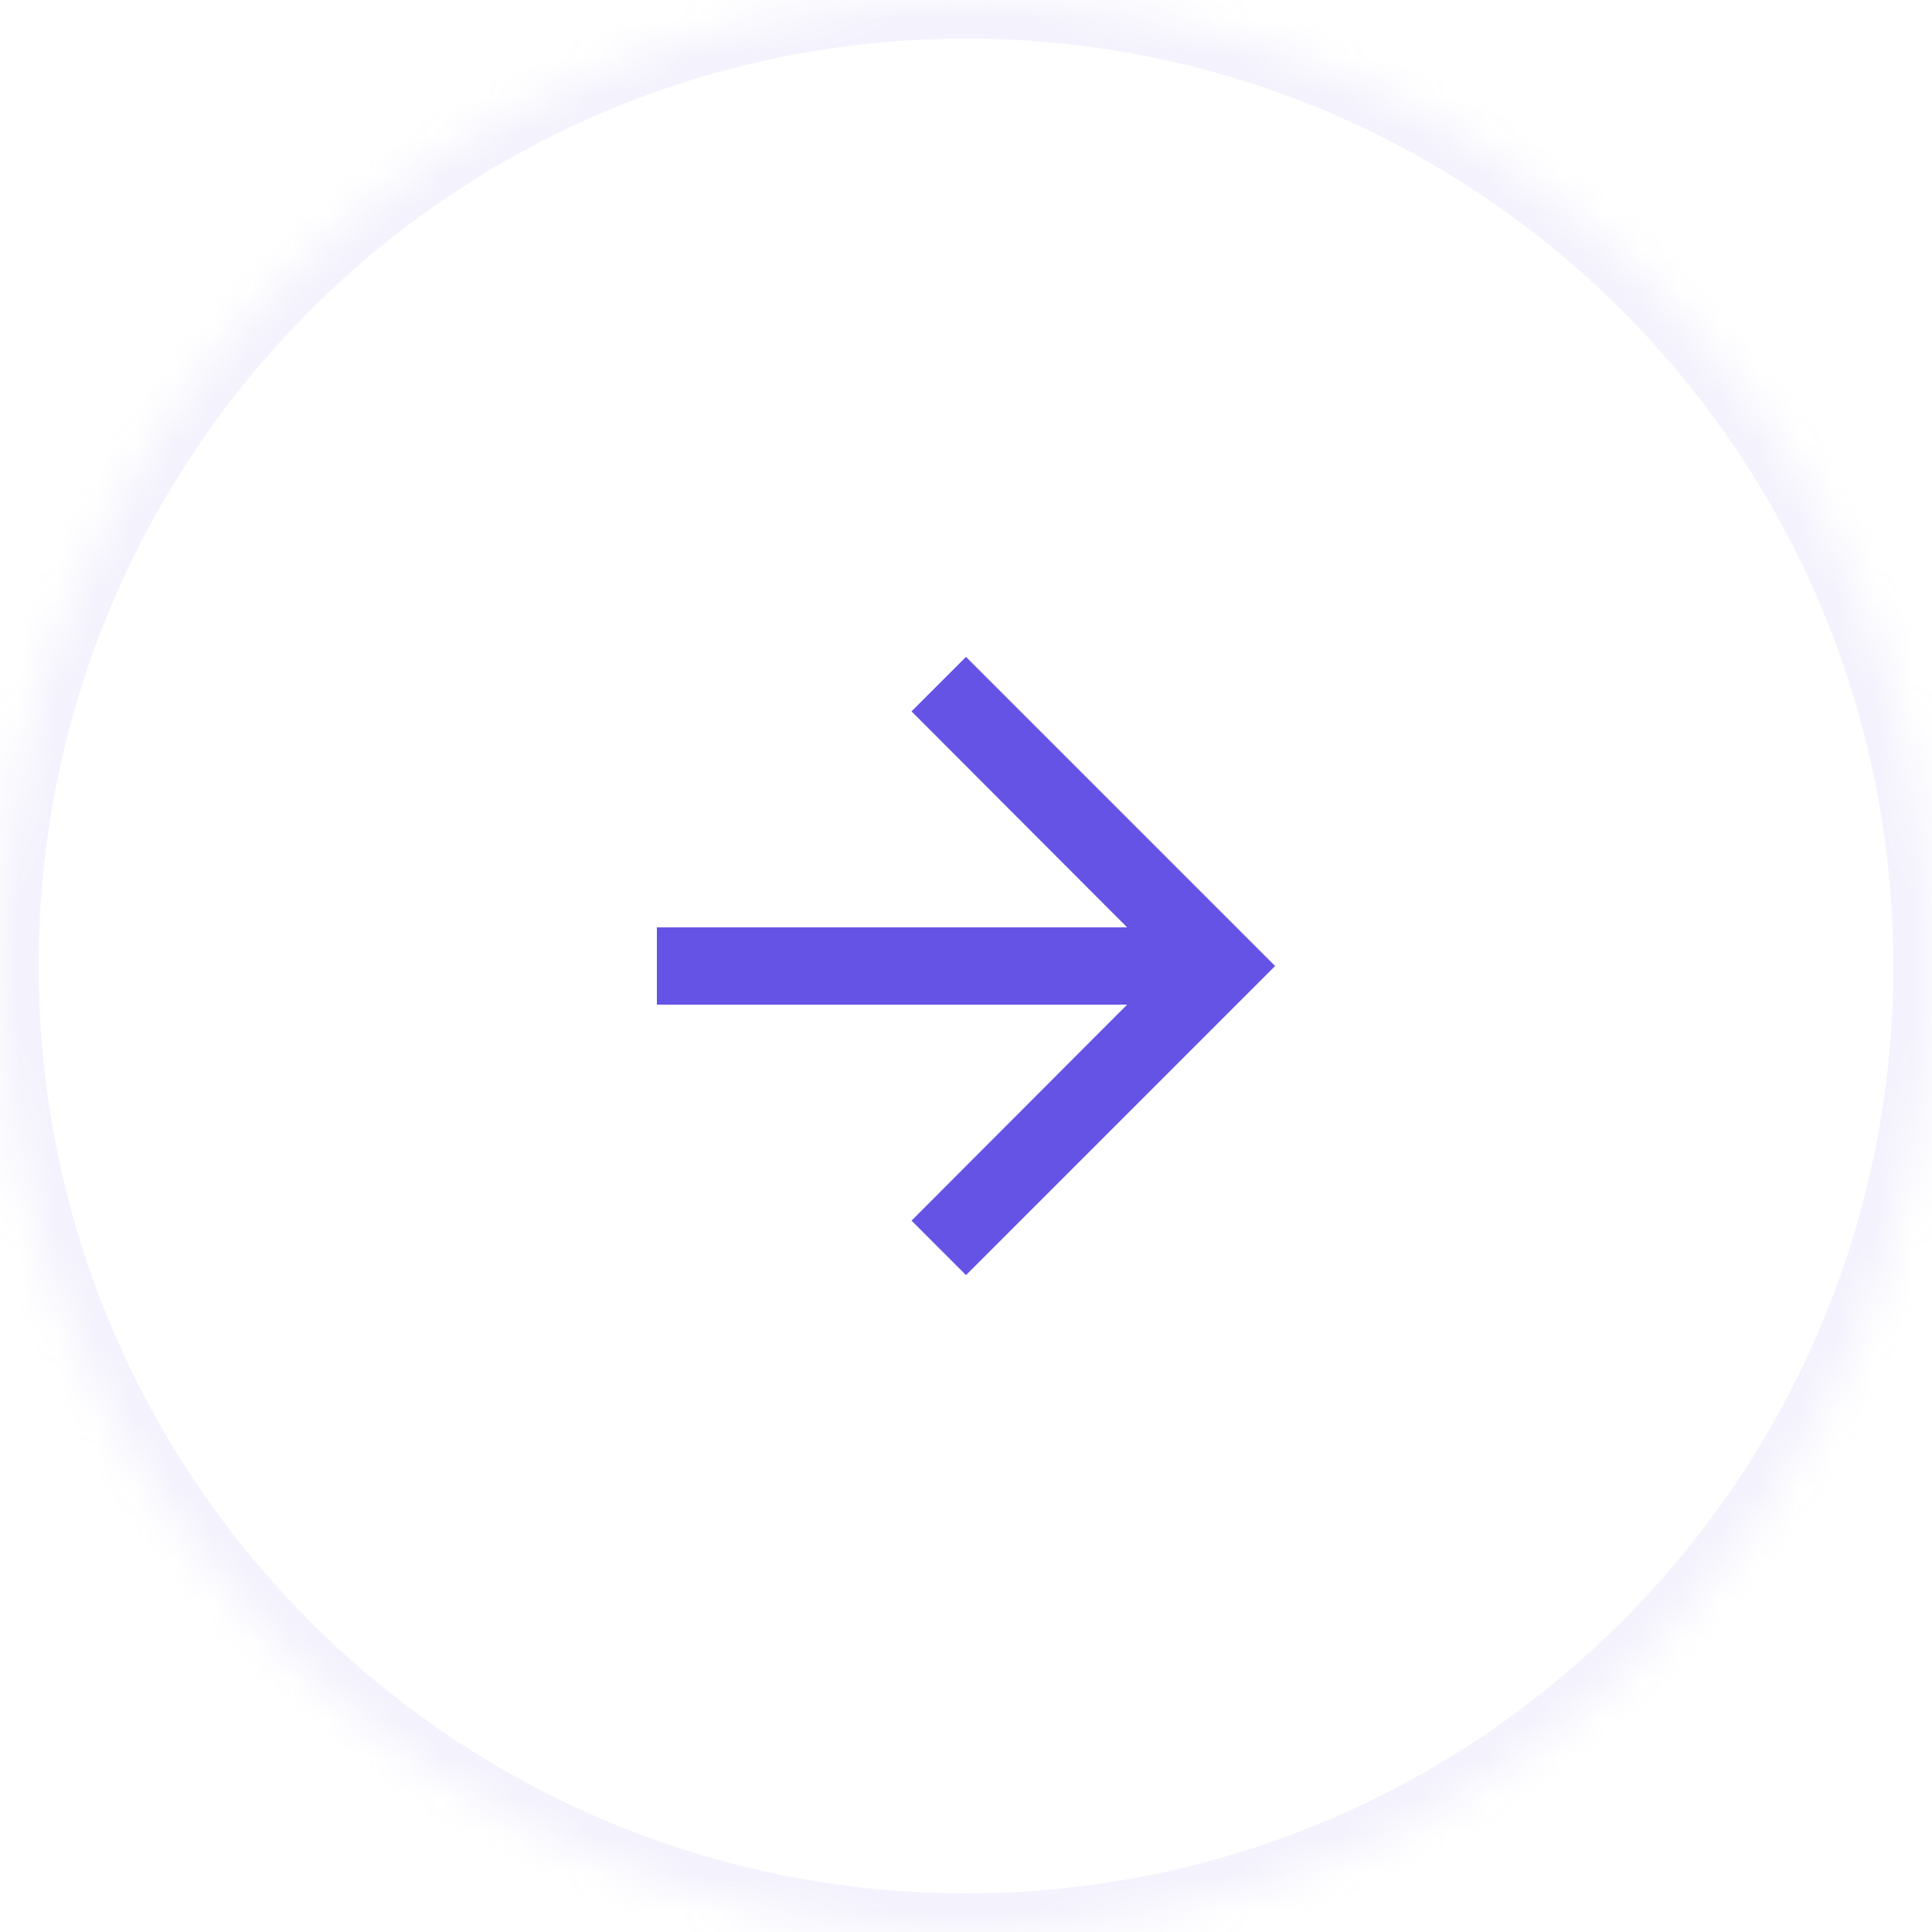 <svg width="50" height="50" viewBox="0 0 50 50" fill="none" xmlns="http://www.w3.org/2000/svg">
<g filter="url(#filter0_bi_15112_626)">
<mask id="path-1-inside-1_15112_626" fill="white">
<path d="M0 25C0 11.193 11.193 0 25 0C38.807 0 50 11.193 50 25C50 38.807 38.807 50 25 50C11.193 50 0 38.807 0 25Z"/>
</mask>
<path d="M0 25C0 11.193 11.193 0 25 0C38.807 0 50 11.193 50 25C50 38.807 38.807 50 25 50C11.193 50 0 38.807 0 25Z" fill="white" fill-opacity="0.04"/>
<path d="M25 49C11.745 49 1 38.255 1 25H-1C-1 39.359 10.641 51 25 51V49ZM49 25C49 38.255 38.255 49 25 49V51C39.359 51 51 39.359 51 25H49ZM25 1C38.255 1 49 11.745 49 25H51C51 10.641 39.359 -1 25 -1V1ZM25 -1C10.641 -1 -1 10.641 -1 25H1C1 11.745 11.745 1 25 1V-1Z" fill="#897AEB" fill-opacity="0.1" mask="url(#path-1-inside-1_15112_626)"/>
<path d="M25 17L23.59 18.41L29.17 24H17V26H29.17L23.59 31.59L25 33L33 25L25 17Z" fill="#6453E5"/>
</g>
<defs>
<filter id="filter0_bi_15112_626" x="-4" y="-4" width="58" height="58" filterUnits="userSpaceOnUse" color-interpolation-filters="sRGB">
<feFlood flood-opacity="0" result="BackgroundImageFix"/>
<feGaussianBlur in="BackgroundImageFix" stdDeviation="2"/>
<feComposite in2="SourceAlpha" operator="in" result="effect1_backgroundBlur_15112_626"/>
<feBlend mode="normal" in="SourceGraphic" in2="effect1_backgroundBlur_15112_626" result="shape"/>
<feColorMatrix in="SourceAlpha" type="matrix" values="0 0 0 0 0 0 0 0 0 0 0 0 0 0 0 0 0 0 127 0" result="hardAlpha"/>
<feOffset/>
<feGaussianBlur stdDeviation="1.5"/>
<feComposite in2="hardAlpha" operator="arithmetic" k2="-1" k3="1"/>
<feColorMatrix type="matrix" values="0 0 0 0 0.392 0 0 0 0 0.325 0 0 0 0 0.898 0 0 0 0.2 0"/>
<feBlend mode="normal" in2="shape" result="effect2_innerShadow_15112_626"/>
</filter>
</defs>
</svg>
